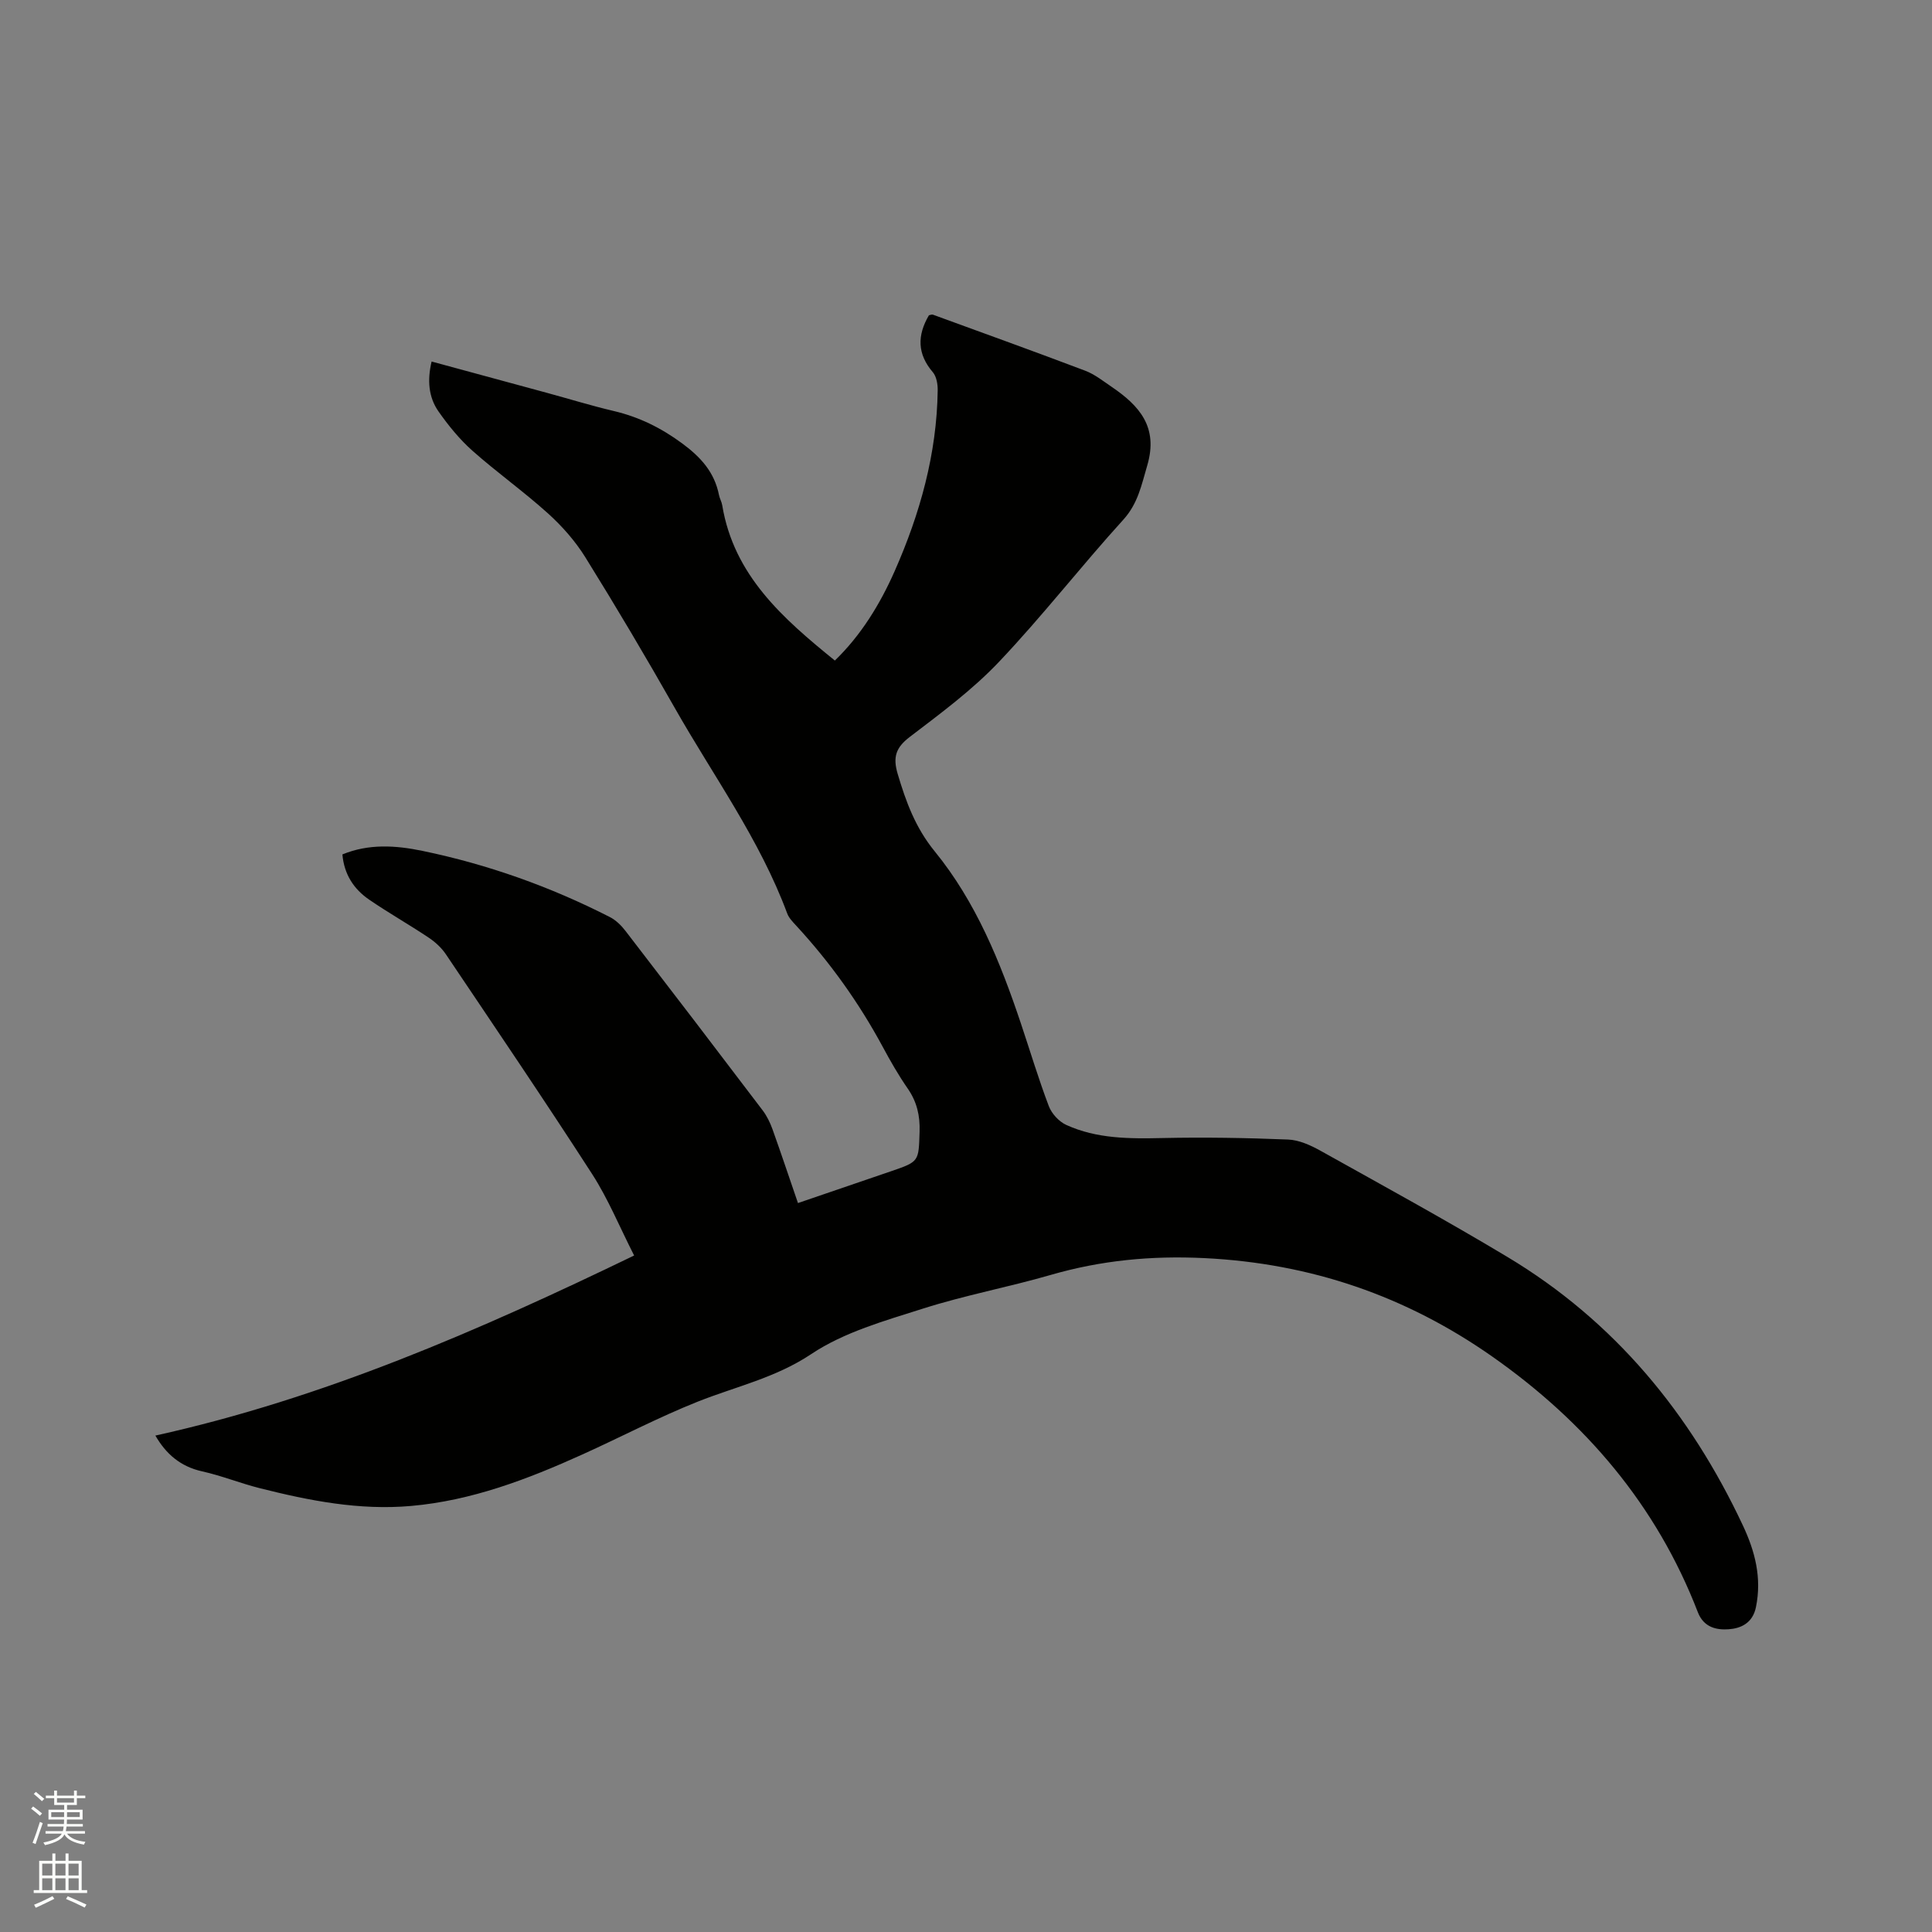 <svg enable-background="new 0 0 400 400" viewBox="0 0 400 400" xmlns="http://www.w3.org/2000/svg"><rect x="0" y="0" width="400" height="400" fill="#808080" stroke="none"/><path d="m6.44 374.46.42-.45c.65.47 1.27.95 1.85 1.44l-.45.49c-.65-.56-1.25-1.06-1.82-1.48m.93 7.33-.63-.26c.55-1.36 1.05-2.8 1.52-4.33.19.1.38.19.59.27-.46 1.29-.95 2.73-1.48 4.32m-.38-10.38.44-.42c.43.34 1.01.82 1.74 1.44l-.49.49c-.53-.51-1.09-1.01-1.69-1.51m2.5.35h1.72v-1.04h.59v1.04h3.52v-1.04h.59v1.04h1.75v.53h-1.75v1.42h-2.03v.97h3.22v2.03h-3.24c0 .35-.01.66-.03.93h3.32v.53h-3.37c-.03.27-.08.58-.15.94h3.96v.53h-3.71c.67.92 1.93 1.48 3.79 1.68-.13.24-.23.44-.29.59-2.13-.38-3.48-1.08-4.04-2.12-.43.97-1.77 1.72-4.03 2.23-.09-.19-.2-.37-.33-.55 2.1-.42 3.37-1.03 3.81-1.83h-3.36v-.53h3.58c.08-.29.13-.61.16-.94h-3.33v-.53h3.39c.02-.27.04-.58.04-.93h-3.23v-2.03h3.25v-.97h-2.07v-1.42h-1.73zm1.12 3.44v1h2.65c.01-.3.02-.44.01-.4v-.25-.35zm1.19-2h3.52v-.91h-3.52zm4.71 2h-2.63v.59c0 .15-.01.28-.01.4h2.64z" fill="#fbfcfa"/><path d="m13.56 383.74h.63v1.52h2.72v6.07h1.13v.6h-11.06v-.6h1.13v-6.07h2.73v-1.52h.63v1.52h2.1v-1.52zm-2.69 8.83.38.56c-1.24.63-2.53 1.25-3.85 1.85-.1-.21-.21-.42-.34-.63 1.36-.55 2.63-1.15 3.81-1.78m-2.13-4.27h2.1v-2.45h-2.1zm0 3.04h2.1v-2.46h-2.1zm2.72-3.04h2.1v-2.45h-2.1zm0 3.04h2.1v-2.46h-2.1zm6.07 3.6c-1.41-.71-2.7-1.3-3.86-1.78l.35-.56c1.45.62 2.75 1.19 3.88 1.72zm-1.25-9.09h-2.1v2.45h2.1zm-2.09 5.49h2.1v-2.46h-2.1z" fill="#fbfcfa"/><path d="m32.17 297.22c34.83-7.7 67.01-21.76 99.12-37.28-3.04-5.98-5.38-11.72-8.68-16.84-9.88-15.31-20.12-30.4-30.29-45.52-.91-1.35-2.21-2.55-3.58-3.46-4.05-2.71-8.3-5.11-12.31-7.86-3.17-2.17-5.18-5.22-5.54-9.36 5.45-2.25 11.05-1.88 16.55-.74 13.54 2.8 26.49 7.41 38.81 13.7 1.26.64 2.39 1.75 3.26 2.89 9.51 12.34 18.97 24.72 28.39 37.14.87 1.15 1.54 2.53 2.03 3.89 1.78 4.97 3.45 9.97 5.28 15.3 6.56-2.24 12.94-4.41 19.31-6.6 5.81-1.99 5.67-2 5.87-8.17.11-3.32-.55-6.18-2.45-8.93-1.93-2.78-3.62-5.74-5.22-8.72-4.91-9.09-10.87-17.42-17.87-25.01-.71-.77-1.52-1.59-1.87-2.54-5.69-15.33-15.32-28.51-23.3-42.58-5.96-10.5-12.12-20.9-18.49-31.15-2.08-3.35-4.8-6.43-7.73-9.08-5.03-4.54-10.59-8.49-15.66-12.99-2.65-2.36-4.96-5.2-7.01-8.12-2.09-2.98-2.34-6.51-1.43-10.34 8 2.17 15.95 4.33 23.9 6.49 4.6 1.25 9.16 2.66 13.79 3.75 5.23 1.23 9.8 3.48 14.17 6.7 3.87 2.85 6.7 5.97 7.64 10.7.14.72.55 1.39.67 2.12 2.4 14.53 12.57 23.44 23.32 32.15 5.41-5.24 9.33-11.62 12.37-18.49 5.26-11.91 8.74-24.31 8.92-37.44.02-1.27-.24-2.87-1.01-3.77-3.23-3.77-3.26-7.6-.81-11.78.24-.04.58-.22.83-.13 10.53 3.84 21.07 7.64 31.55 11.61 1.94.74 3.66 2.11 5.41 3.3 5.76 3.91 9.76 8.33 7.42 16.29-1.2 4.07-1.91 7.88-4.97 11.26-8.77 9.65-16.78 19.99-25.75 29.44-5.5 5.8-12.06 10.64-18.45 15.52-2.9 2.21-3.53 4.18-2.51 7.64 1.72 5.8 3.68 11.16 7.67 16.05 8.53 10.46 13.57 22.88 17.83 35.59 1.92 5.72 3.65 11.51 5.79 17.15.59 1.56 2.1 3.21 3.61 3.9 6.33 2.89 13.1 2.87 19.94 2.72 8.66-.19 17.33-.04 25.99.31 2.29.09 4.7 1.19 6.77 2.35 12.94 7.22 25.95 14.34 38.65 21.96 22.14 13.28 37.84 32.36 48.74 55.58 2.53 5.38 3.95 10.86 2.71 16.92-.68 3.35-3.18 4.41-5.65 4.58-2.44.17-5.14-.32-6.38-3.53-8.55-22.16-23.29-39.41-42.58-52.94-17.87-12.53-37.56-19.29-59.55-20.37-11-.54-21.43.46-31.89 3.49-8.74 2.53-17.74 4.2-26.4 6.96-7.94 2.53-16.34 4.87-23.13 9.41-7.42 4.95-15.62 6.72-23.52 9.86-8.13 3.24-15.92 7.34-23.91 10.95-11.32 5.12-22.88 9.53-35.41 10.64-10.72.95-21.1-1.09-31.4-3.69-4-1.01-7.86-2.58-11.88-3.47-4.52-1-7.51-3.64-9.68-7.41z" fill="#010100"/></svg>